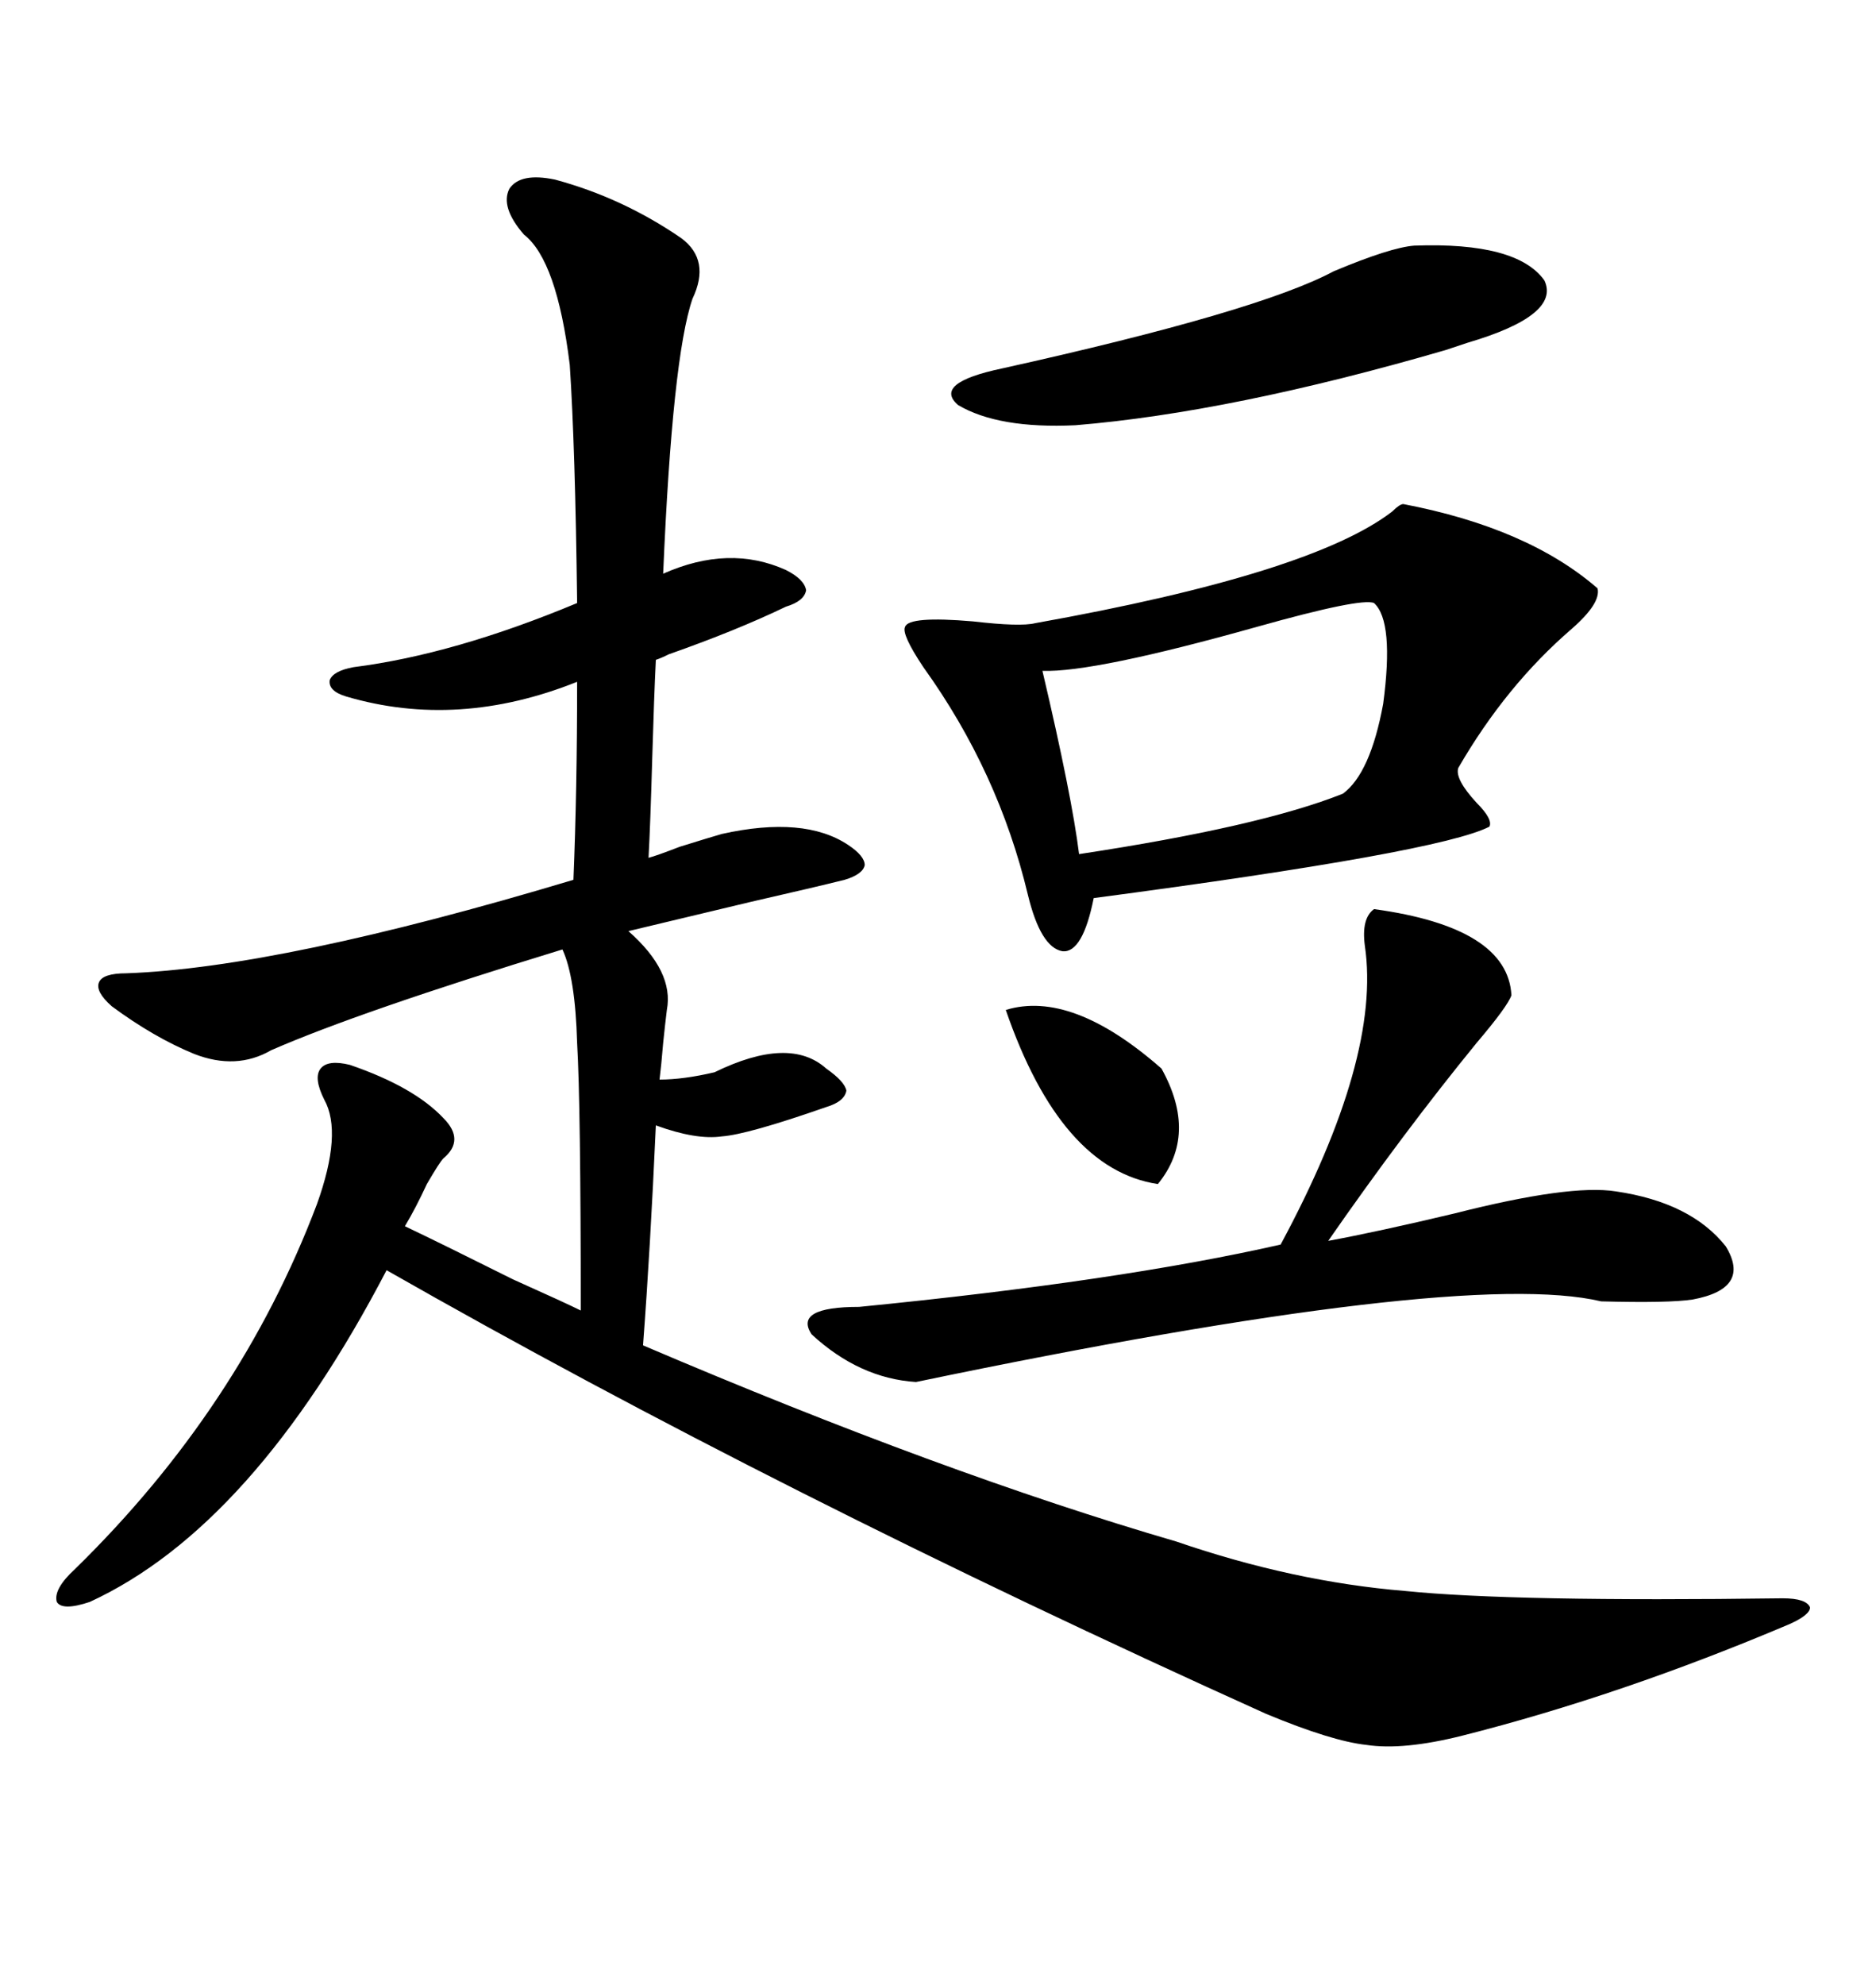 <svg xmlns="http://www.w3.org/2000/svg" xmlns:xlink="http://www.w3.org/1999/xlink" width="300" height="317.285"><path d="M88.77 28.71L88.77 28.71Q99.61 31.64 108.98 38.09L108.98 38.09Q113.67 41.60 110.74 47.75L110.74 47.75Q107.52 57.13 106.05 91.70L106.05 91.70Q116.60 87.01 125.68 91.11L125.68 91.11Q128.61 92.58 128.91 94.34L128.91 94.34Q128.61 96.09 125.68 96.97L125.68 96.97Q117.77 100.78 106.93 104.59L106.93 104.59Q105.76 105.18 104.88 105.47L104.88 105.47Q104.59 111.33 104.30 121.29L104.30 121.29Q104.00 131.84 103.71 137.11L103.71 137.11Q104.88 136.82 108.69 135.35L108.69 135.35Q113.38 133.89 115.43 133.30L115.43 133.30Q128.61 130.37 135.64 135.06L135.64 135.06Q138.28 136.82 138.28 138.28L138.28 138.28Q137.99 139.75 135.06 140.63L135.06 140.63Q130.37 141.80 120.12 144.14L120.12 144.14Q107.81 147.07 100.49 148.83L100.49 148.83Q107.81 155.27 106.64 161.43L106.64 161.43Q106.35 163.77 106.05 166.70L106.05 166.70Q105.76 170.21 105.47 172.56L105.47 172.56Q109.28 172.56 114.26 171.39L114.26 171.39Q126.27 165.53 132.13 170.80L132.13 170.80Q135.06 172.85 135.35 174.32L135.35 174.32Q135.06 176.07 132.13 176.95L132.13 176.95Q119.53 181.35 115.43 181.64L115.43 181.64Q111.33 182.23 104.88 179.88L104.88 179.88Q104.00 199.51 102.83 215.04L102.83 215.04Q150.88 235.55 188.09 246.39L188.09 246.39Q206.84 252.83 224.71 254.30L224.71 254.30Q241.99 256.05 285.06 255.47L285.06 255.47Q288.87 255.47 289.45 256.93L289.45 256.93Q289.45 258.11 286.23 259.57L286.23 259.57Q259.28 271.00 233.79 277.44L233.79 277.44Q224.41 279.79 218.55 278.91L218.55 278.91Q212.99 278.32 202.44 273.93L202.44 273.93Q124.51 238.77 61.82 203.03L61.82 203.03Q40.43 244.04 14.36 256.05L14.36 256.05Q9.96 257.52 9.08 256.05L9.08 256.05Q8.50 254.00 12.01 250.78L12.01 250.78Q38.38 225 50.68 192.48L50.68 192.48Q54.79 181.05 51.86 175.78L51.86 175.78Q50.10 172.27 51.27 170.80L51.27 170.80Q52.44 169.34 55.96 170.21L55.96 170.21Q66.21 173.73 70.90 178.71L70.90 178.71Q74.41 182.23 70.90 185.16L70.90 185.16Q70.31 185.74 68.26 189.26L68.26 189.26Q66.50 193.07 64.75 196.00L64.75 196.00Q70.90 198.93 82.03 204.49L82.03 204.49Q90.53 208.30 92.87 209.47L92.87 209.47Q92.87 176.66 92.29 166.70L92.29 166.70Q91.99 156.15 89.94 151.76L89.94 151.76Q57.42 161.72 43.36 167.87L43.36 167.87Q37.79 171.09 31.05 168.46L31.05 168.46Q24.61 165.82 17.87 160.84L17.87 160.84Q15.23 158.50 15.82 157.03L15.82 157.03Q16.41 155.57 20.21 155.57L20.21 155.57Q44.82 154.69 91.70 140.63L91.70 140.63Q92.29 126.27 92.29 108.98L92.29 108.98Q73.24 116.60 55.37 111.33L55.37 111.33Q52.44 110.45 52.73 108.69L52.73 108.69Q53.32 107.23 56.54 106.64L56.54 106.64Q72.66 104.59 92.29 96.39L92.29 96.39Q91.99 71.48 91.11 58.30L91.11 58.30Q89.06 41.60 83.79 37.50L83.79 37.50Q79.98 33.11 81.45 30.18L81.45 30.18Q83.20 27.54 88.77 28.71ZM224.41 80.57L224.41 80.57Q244.34 84.38 255.47 94.04L255.47 94.04Q256.05 96.39 251.37 100.49L251.37 100.49Q240.82 109.57 233.20 122.75L233.20 122.75Q232.62 124.51 236.13 128.32L236.13 128.32Q238.77 130.96 238.18 132.13L238.18 132.13Q230.27 136.23 174.90 143.55L174.90 143.55Q173.14 152.34 169.92 152.05L169.92 152.05Q166.41 151.46 164.36 142.97L164.36 142.97Q159.67 123.34 147.66 106.64L147.66 106.64Q144.14 101.37 144.73 100.20L144.73 100.20Q145.31 98.44 155.57 99.32L155.57 99.32Q163.18 100.20 165.53 99.61L165.53 99.61Q209.77 91.70 222.66 81.74L222.66 81.74Q223.83 80.57 224.41 80.57ZM219.73 145.31L219.73 145.31Q241.11 148.24 241.70 159.08L241.70 159.08Q241.11 160.84 236.13 166.70L236.13 166.70Q224.41 181.05 212.40 198.34L212.40 198.34Q220.31 196.88 232.62 193.95L232.62 193.95Q251.07 189.26 258.40 190.43L258.40 190.43Q270.41 192.19 275.98 199.22L275.98 199.22Q280.08 205.96 270.70 207.71L270.70 207.71Q266.89 208.30 256.05 208.01L256.05 208.01Q233.79 202.73 146.48 220.90L146.48 220.90Q137.40 220.31 129.79 213.28L129.79 213.28Q126.86 208.89 137.40 208.89L137.40 208.89Q179.00 204.79 204.79 198.93L204.79 198.93Q220.90 169.04 218.26 151.17L218.26 151.17Q217.68 146.78 219.73 145.31ZM219.73 96.39L219.73 96.39Q217.68 95.51 200.98 100.20L200.98 100.20Q174.90 107.52 166.70 107.23L166.70 107.23Q171.39 127.15 172.56 136.52L172.56 136.52Q201.56 132.13 214.75 126.86L214.75 126.86Q219.14 123.63 221.19 112.50L221.19 112.50Q222.95 99.32 219.73 96.39ZM226.17 39.26L226.17 39.26Q242.58 38.67 246.97 44.82L246.97 44.82Q249.61 50.39 234.67 54.79L234.67 54.79Q233.79 55.08 231.15 55.96L231.15 55.96Q196.88 65.92 171.97 67.97L171.97 67.97Q159.67 68.55 153.22 64.75L153.22 64.75Q149.12 61.23 160.25 58.89L160.25 58.89Q201.27 49.80 213.28 43.36L213.28 43.36Q222.36 39.55 226.17 39.26ZM160.84 161.43L160.84 161.43Q171.39 158.20 185.74 170.80L185.74 170.80Q191.60 181.35 185.16 189.26L185.16 189.26Q169.63 186.91 160.84 161.43Z"/></svg>
